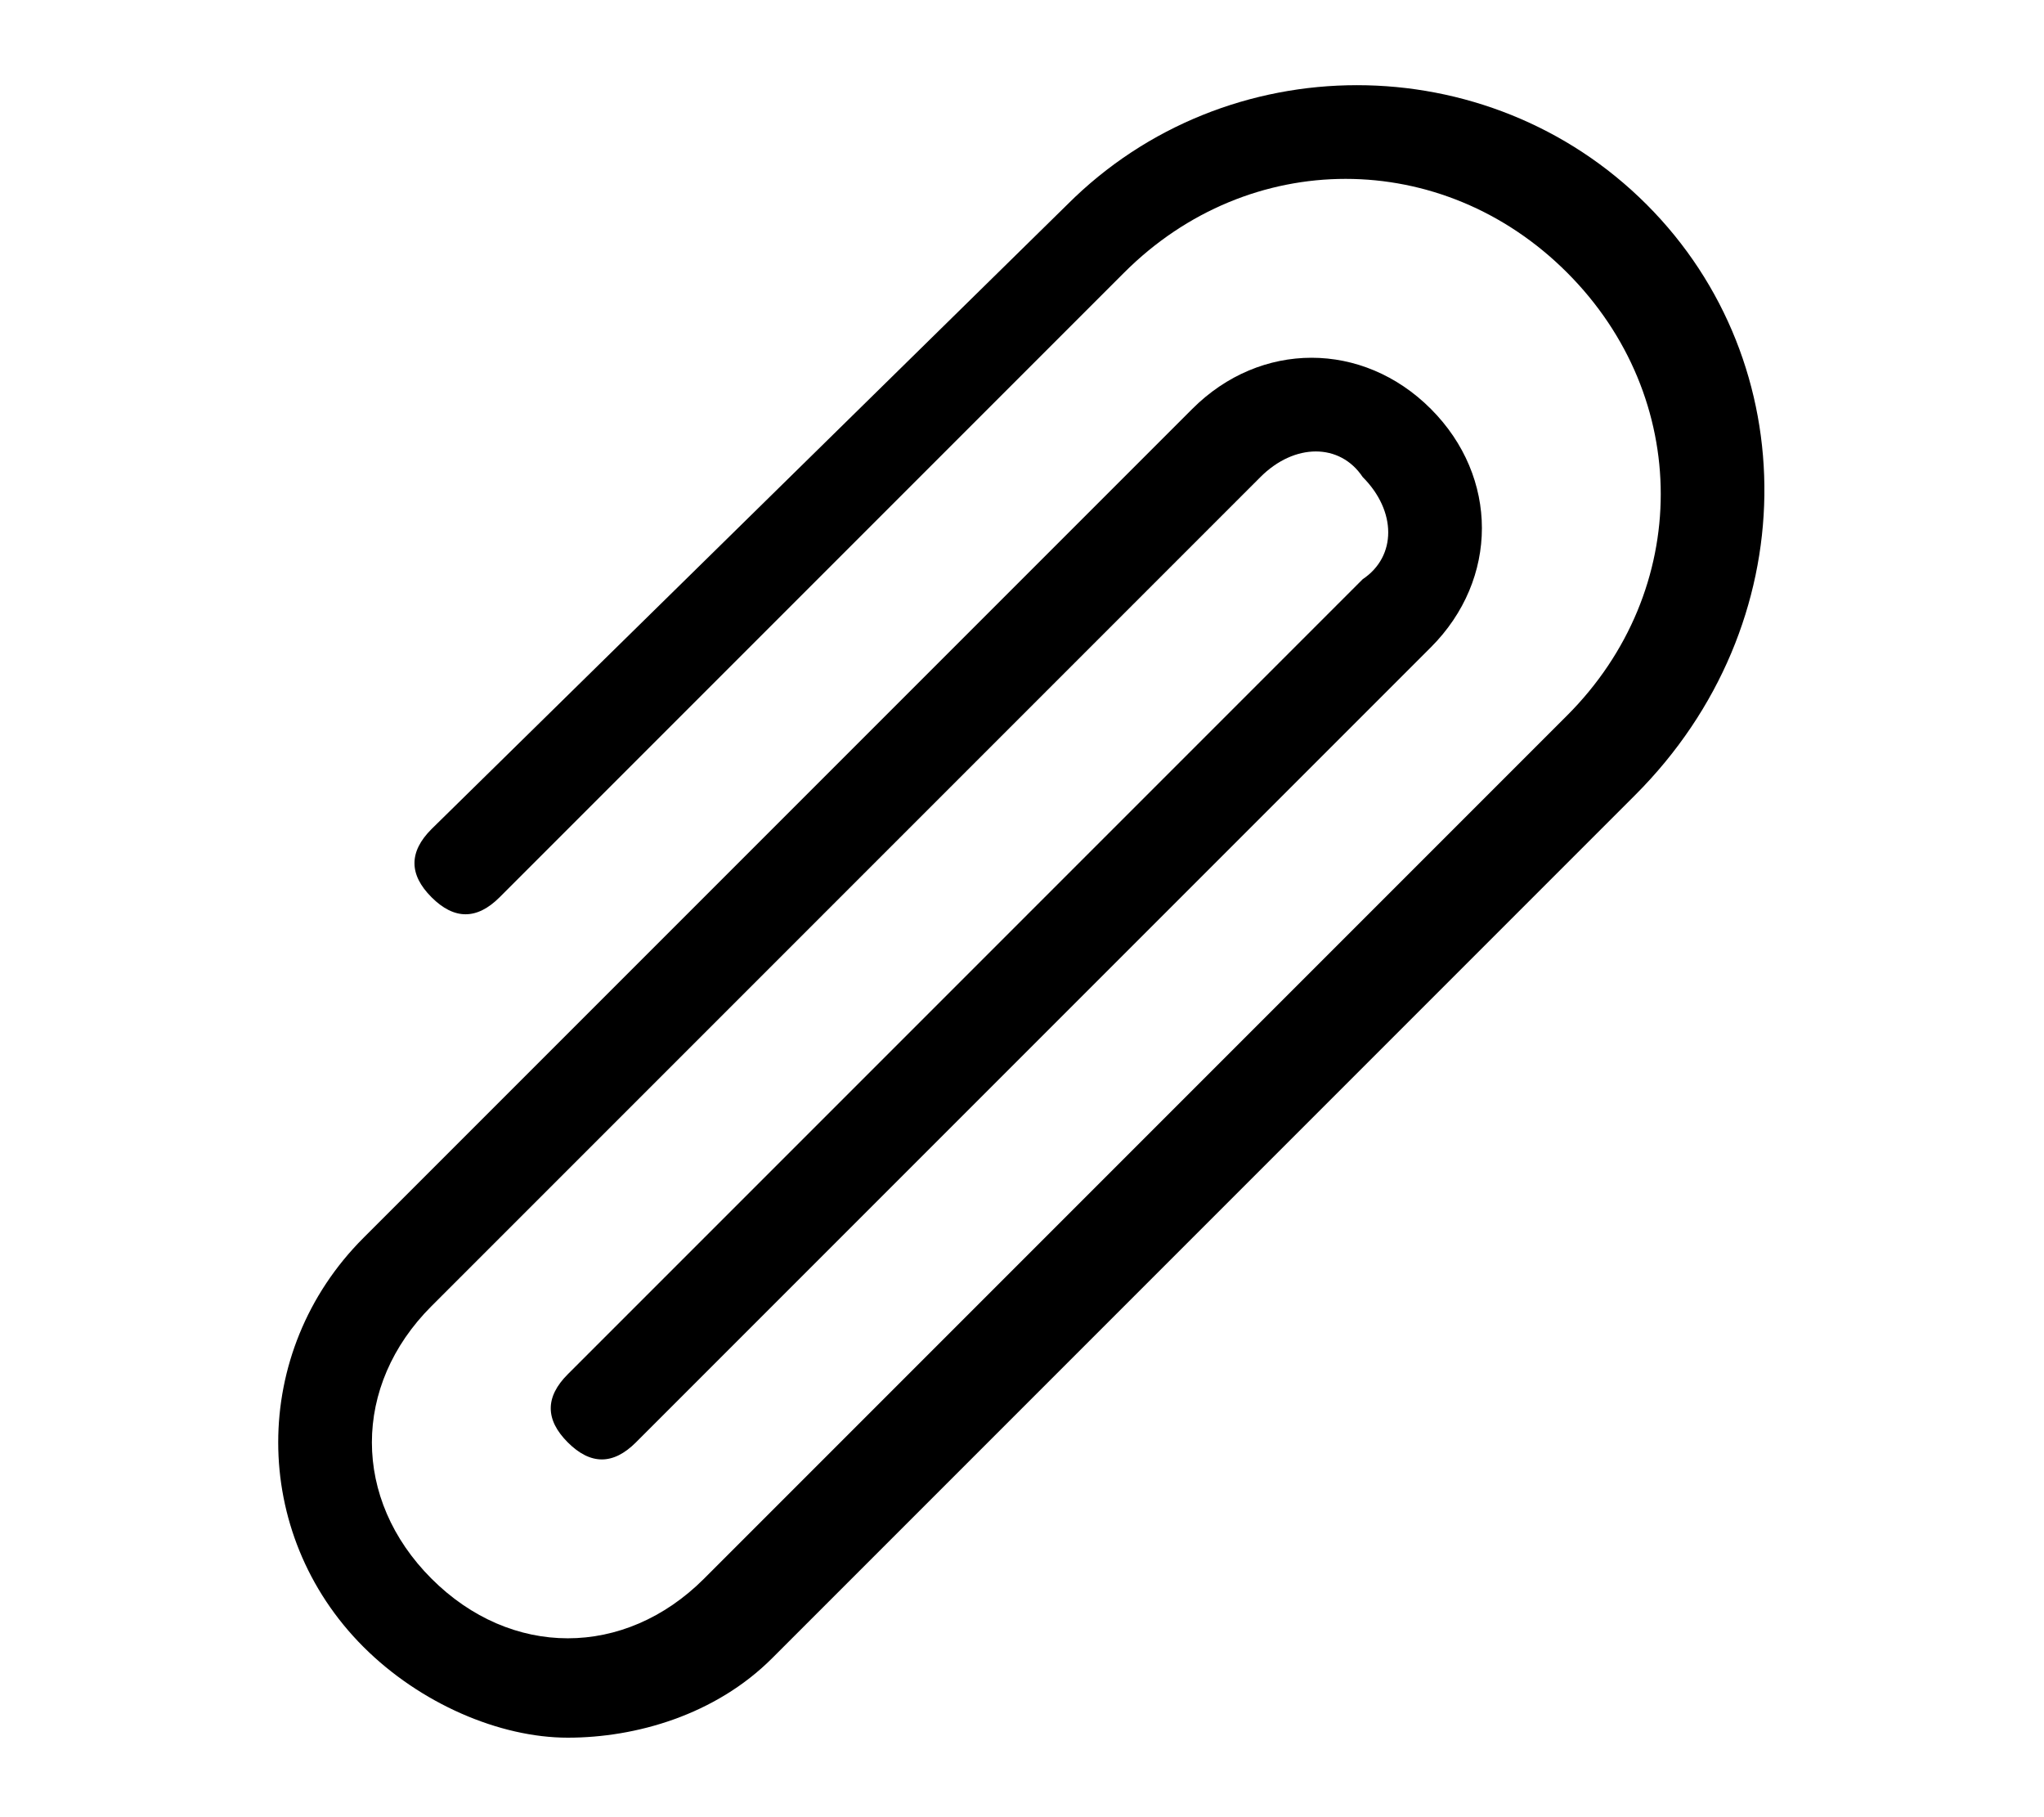 <?xml version="1.0" encoding="utf-8"?>
<!-- Generator: Adobe Illustrator 28.2.0, SVG Export Plug-In . SVG Version: 6.00 Build 0)  -->
<svg version="1.1" id="Capa_1" xmlns="http://www.w3.org/2000/svg" xmlns:xlink="http://www.w3.org/1999/xlink" x="0px" y="0px"
	 viewBox="0 0 18 16" style="enable-background:new 0 0 18 16;" xml:space="preserve">
<g>
	<g>
		<path d="M14.5,1.8c-1.4-1.4-3.7-1.4-5.1,0L3.8,7.3c-0.2,0.2-0.2,0.4,0,0.6c0.2,0.2,0.4,0.2,0.6,0l5.5-5.5c1.1-1.1,2.8-1.1,3.9,0
			c1.1,1.1,1.1,2.8,0,3.9l-7.6,7.6c-0.7,0.7-1.7,0.7-2.4,0c-0.7-0.7-0.7-1.7,0-2.4l7.3-7.3c0.3-0.3,0.7-0.3,0.9,0
			c0.3,0.3,0.3,0.7,0,0.9l-7,7c-0.2,0.2-0.2,0.4,0,0.6c0.2,0.2,0.4,0.2,0.6,0l7-7c0.6-0.6,0.6-1.5,0-2.1c-0.6-0.6-1.5-0.6-2.1,0
			l-7.3,7.3c-1,1-1,2.6,0,3.6C3.7,15,4.4,15.3,5,15.3s1.3-0.2,1.8-0.7l7.6-7.6C15.9,5.5,15.9,3.2,14.5,1.8z"/>
	</g>
</g>
</svg>
